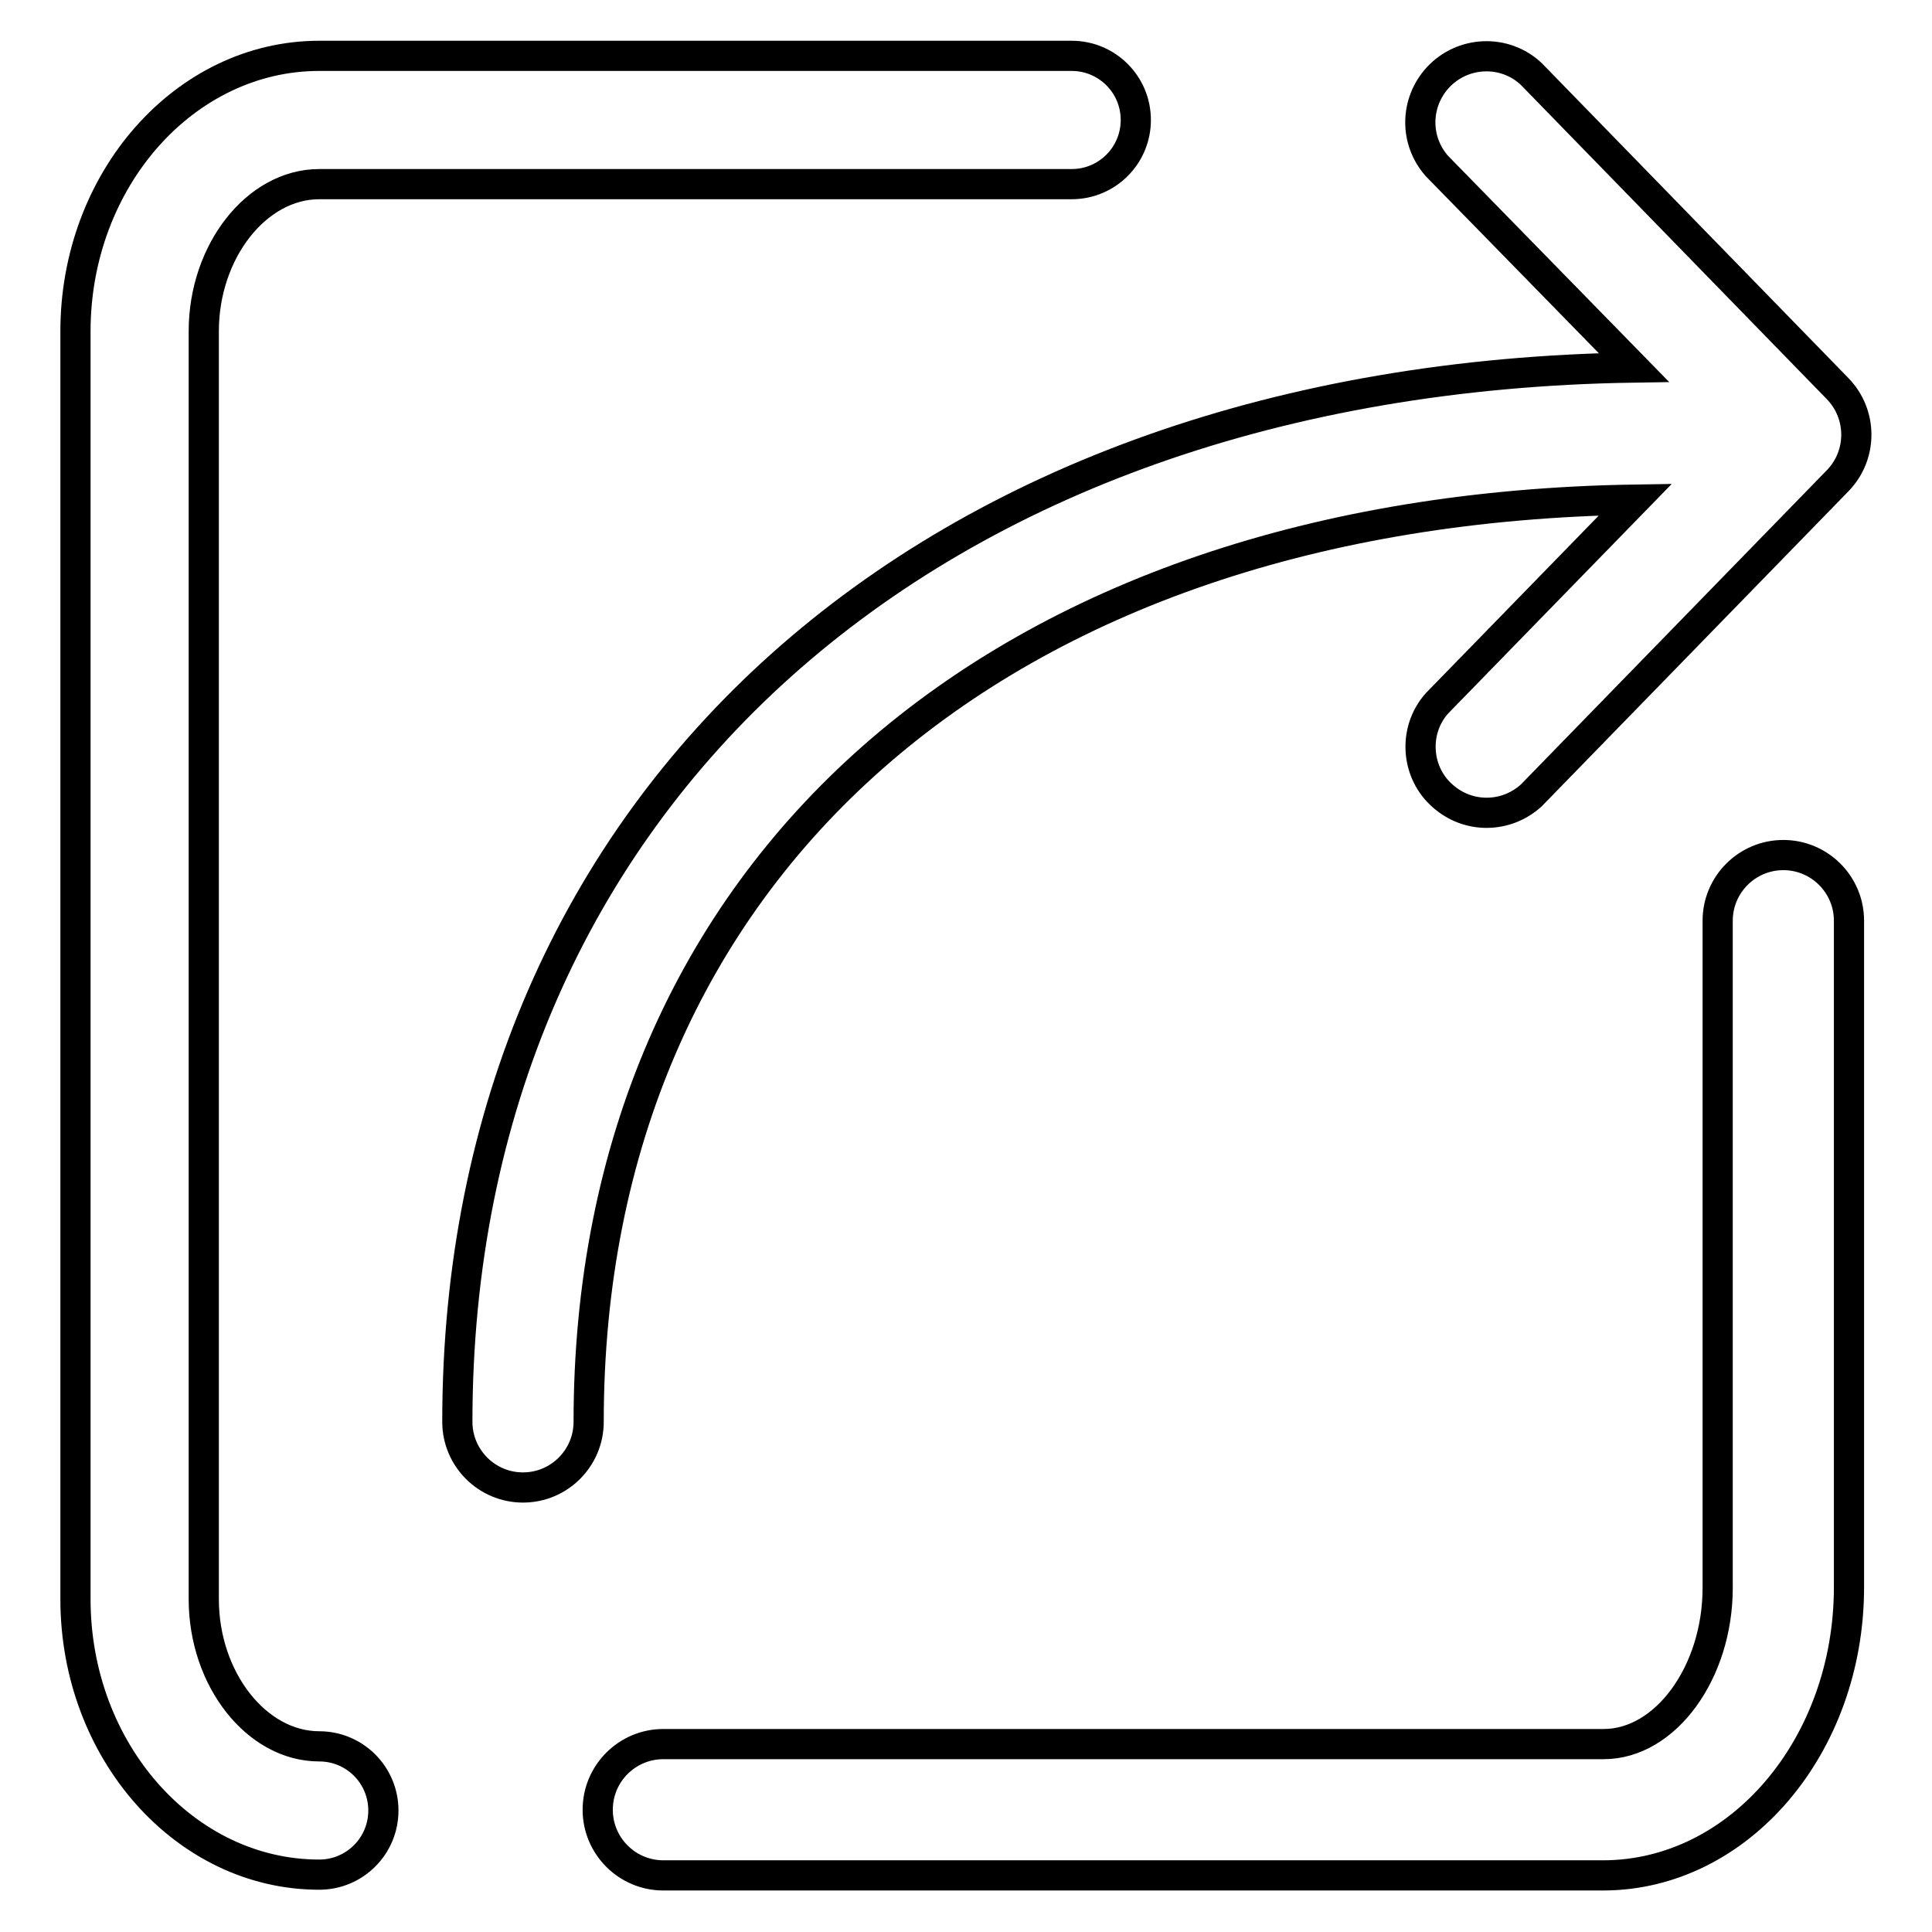 <?xml version="1.0" encoding="utf-8"?>
<!-- Svg Vector Icons : http://www.onlinewebfonts.com/icon -->
<!DOCTYPE svg PUBLIC "-//W3C//DTD SVG 1.1//EN" "http://www.w3.org/Graphics/SVG/1.1/DTD/svg11.dtd">
<svg version="1.1" xmlns="http://www.w3.org/2000/svg" xmlns:xlink="http://www.w3.org/1999/xlink" x="0px" y="0px" viewBox="0 0 256 256" enable-background="new 0 0 256 256" xml:space="preserve">
<g> <path stroke-width="4" fill-opacity="0" stroke="#000000"  d="M42.3,231.4c-8.3,0-15.3-8.9-15.3-19.5v-168c0-10.6,7-19.5,15.3-19.5H142c4.7,0,8.5-3.8,8.5-8.5 s-3.8-8.5-8.5-8.5H42.3C24.5,7.4,10,23.8,10,43.9v168c0,20.1,14.5,36.5,32.3,36.5c4.7,0,8.5-3.8,8.5-8.5 C50.8,235.2,47,231.4,42.3,231.4z M236.3,113.3c-4.8,0-8.7,3.9-8.7,8.7v88.4c0,11.2-6.9,20.7-15.1,20.7H87.9 c-4.8,0-8.7,3.9-8.7,8.7s3.9,8.7,8.7,8.7h124.5c18,0,32.6-17.1,32.6-38.2V122C245,117.2,241.1,113.3,236.3,113.3 C236.3,113.3,236.3,113.3,236.3,113.3z"/> <path stroke-width="4" fill-opacity="0" stroke="#000000"  d="M216.7,66.2l-26.3,27c-3.2,3.6-2.8,9.2,0.8,12.3c3.4,3,8.4,2.9,11.7-0.1l40.6-41.7c3.3-3.4,3.3-8.8,0-12.2 L202.9,9.8c-3.5-3.3-9.1-3.1-12.4,0.5c-3,3.3-3.1,8.3-0.1,11.7l26.1,26.7c-93.4,1.4-155.9,57.2-155.9,139.7c0,4.8,3.9,8.7,8.7,8.7 c4.8,0,8.7-3.9,8.7-8.7C78,115.1,132.3,67.5,216.7,66.2z"/></g>
</svg>